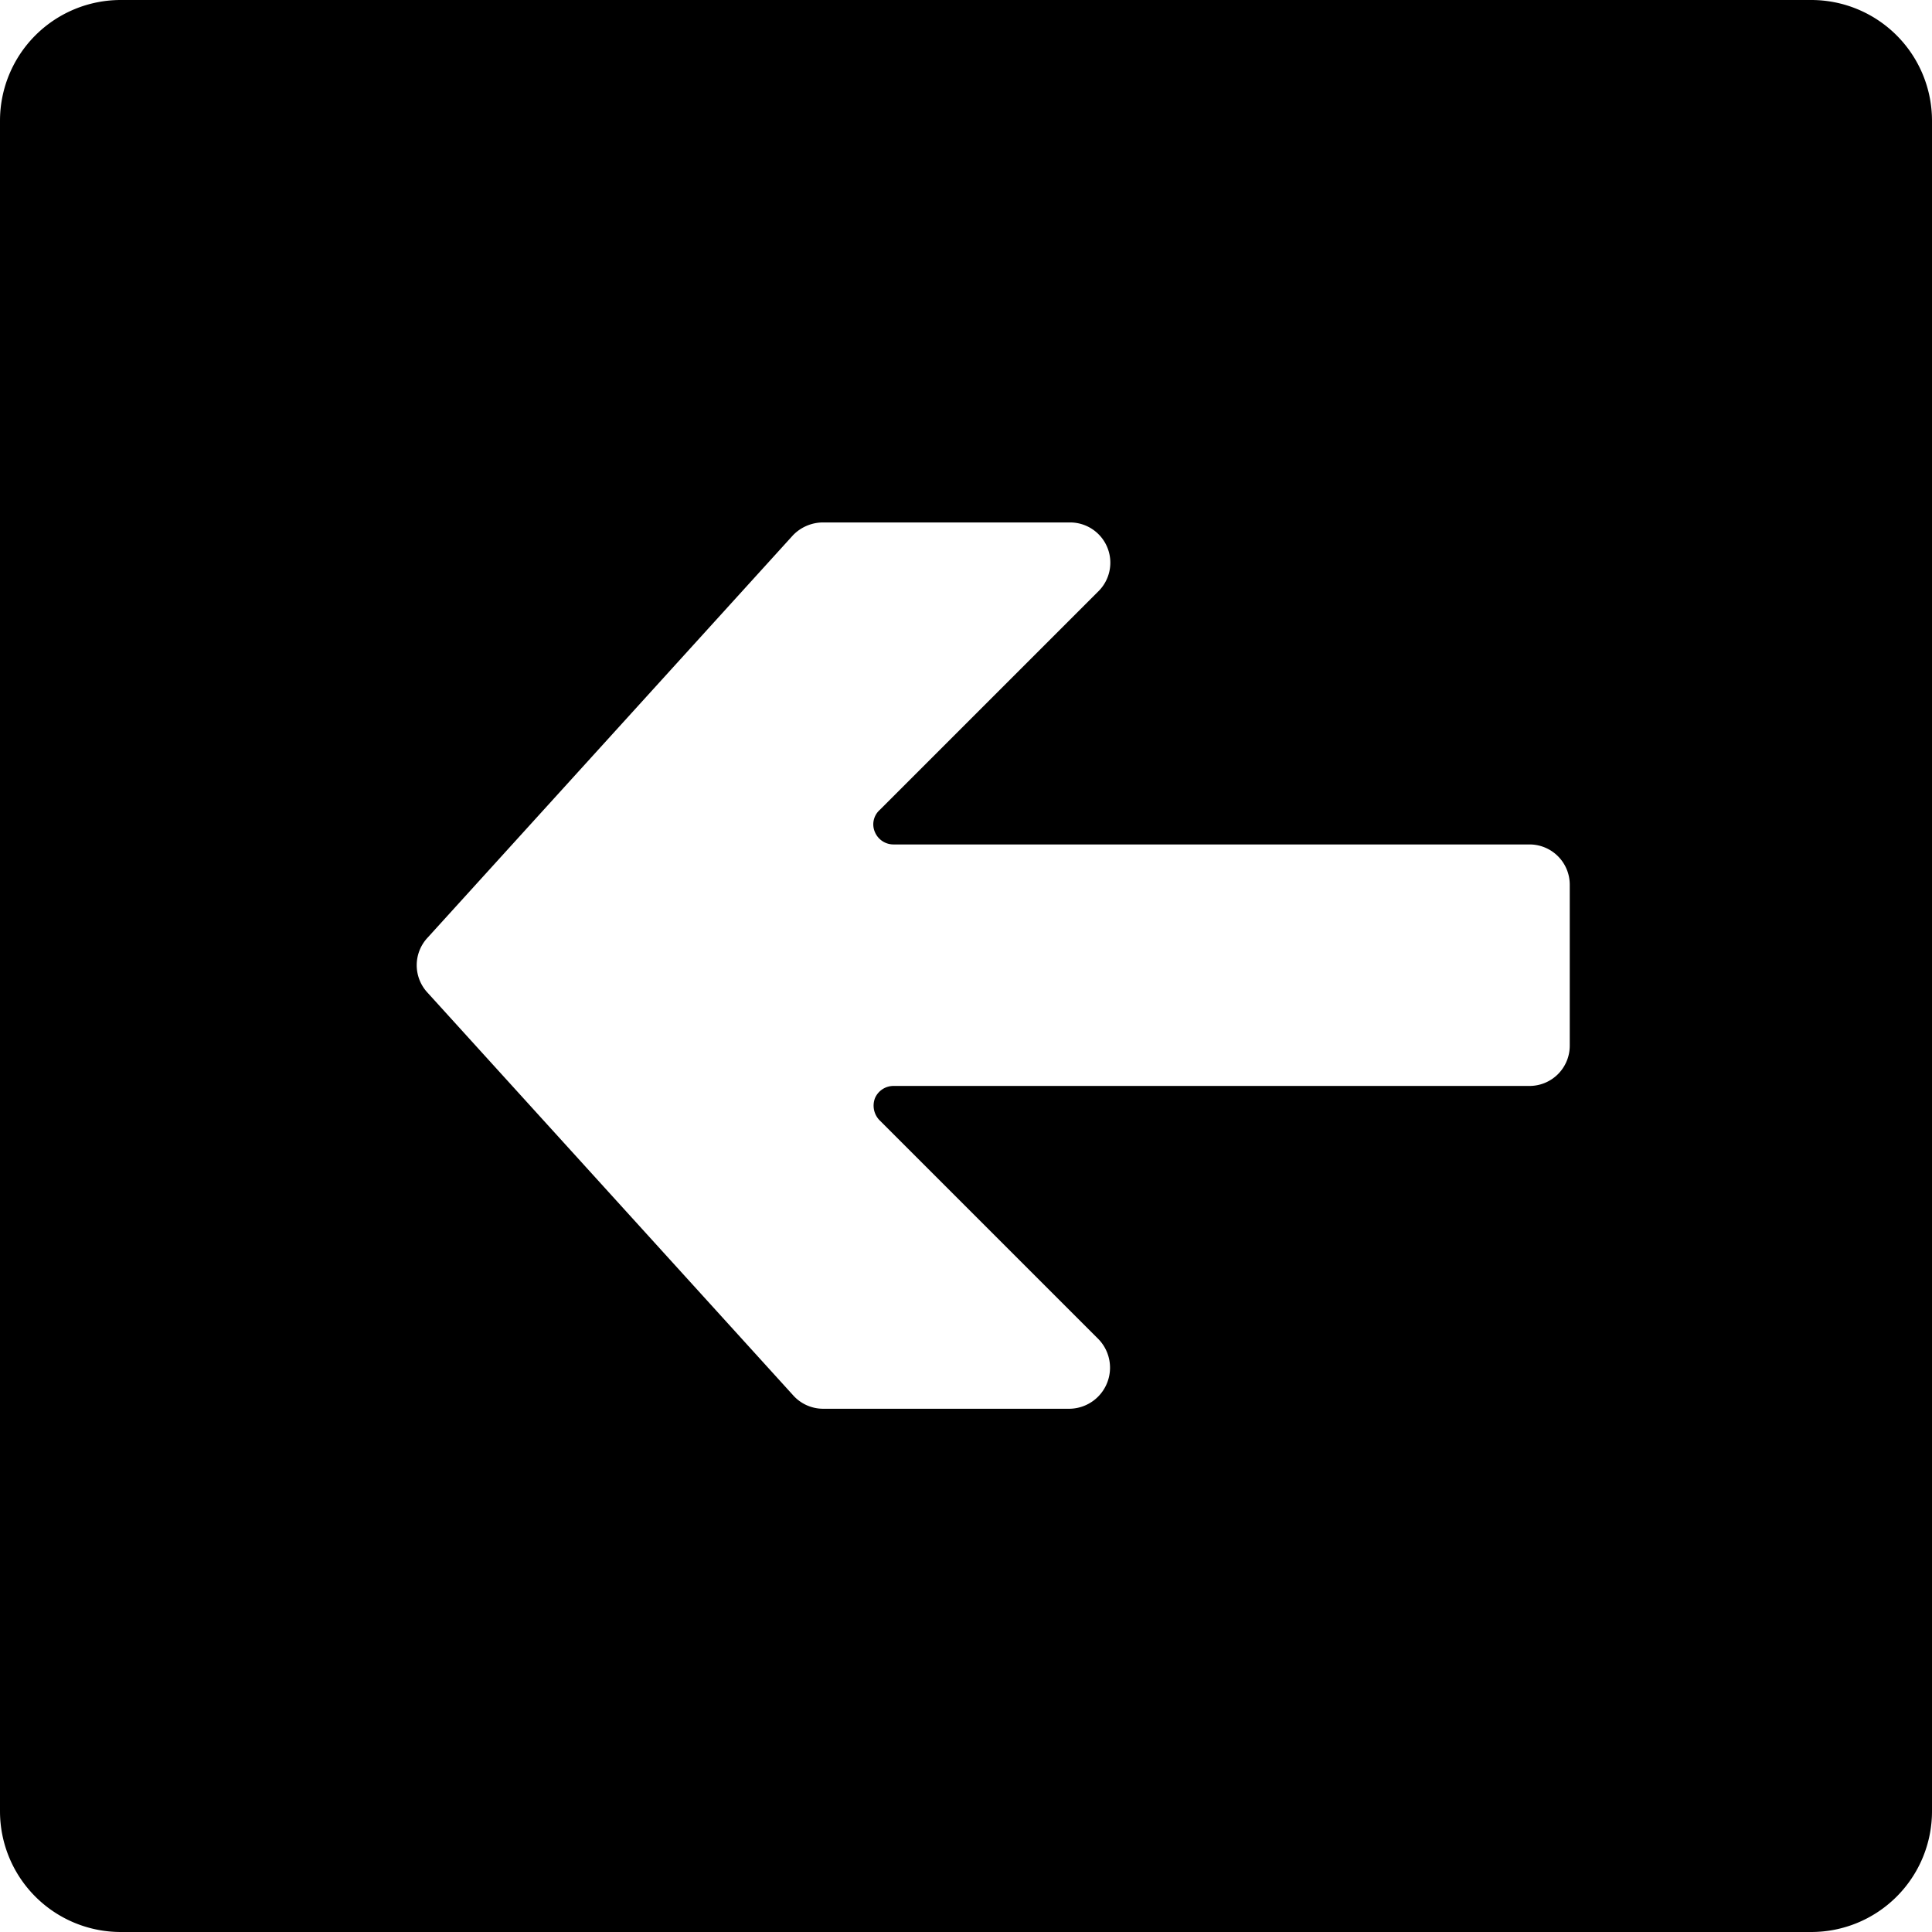 <svg xmlns="http://www.w3.org/2000/svg" viewBox="0 0 24 24"><path d="M22.5 0h-21A1.5 1.5 0 0 0 0 1.5v21A1.5 1.5 0 0 0 1.5 24h21a1.5 1.5 0 0 0 1.5 -1.5v-21A1.5 1.5 0 0 0 22.5 0Zm-8.85 16.64a0.51 0.51 0 0 1 -0.36 0.86h-3.07a0.5 0.5 0 0 1 -0.37 -0.17l-4.54 -5a0.5 0.5 0 0 1 0 -0.68l4.54 -5a0.52 0.52 0 0 1 0.37 -0.16h3.07a0.5 0.5 0 0 1 0.36 0.85l-2.72 2.72a0.24 0.24 0 0 0 -0.06 0.28 0.25 0.25 0 0 0 0.23 0.15H19a0.5 0.5 0 0 1 0.5 0.5v2a0.5 0.5 0 0 1 -0.5 0.5h-7.9a0.25 0.25 0 0 0 -0.23 0.15 0.26 0.26 0 0 0 0.06 0.28Z" fill="#000000" stroke-width="1"></path></svg>